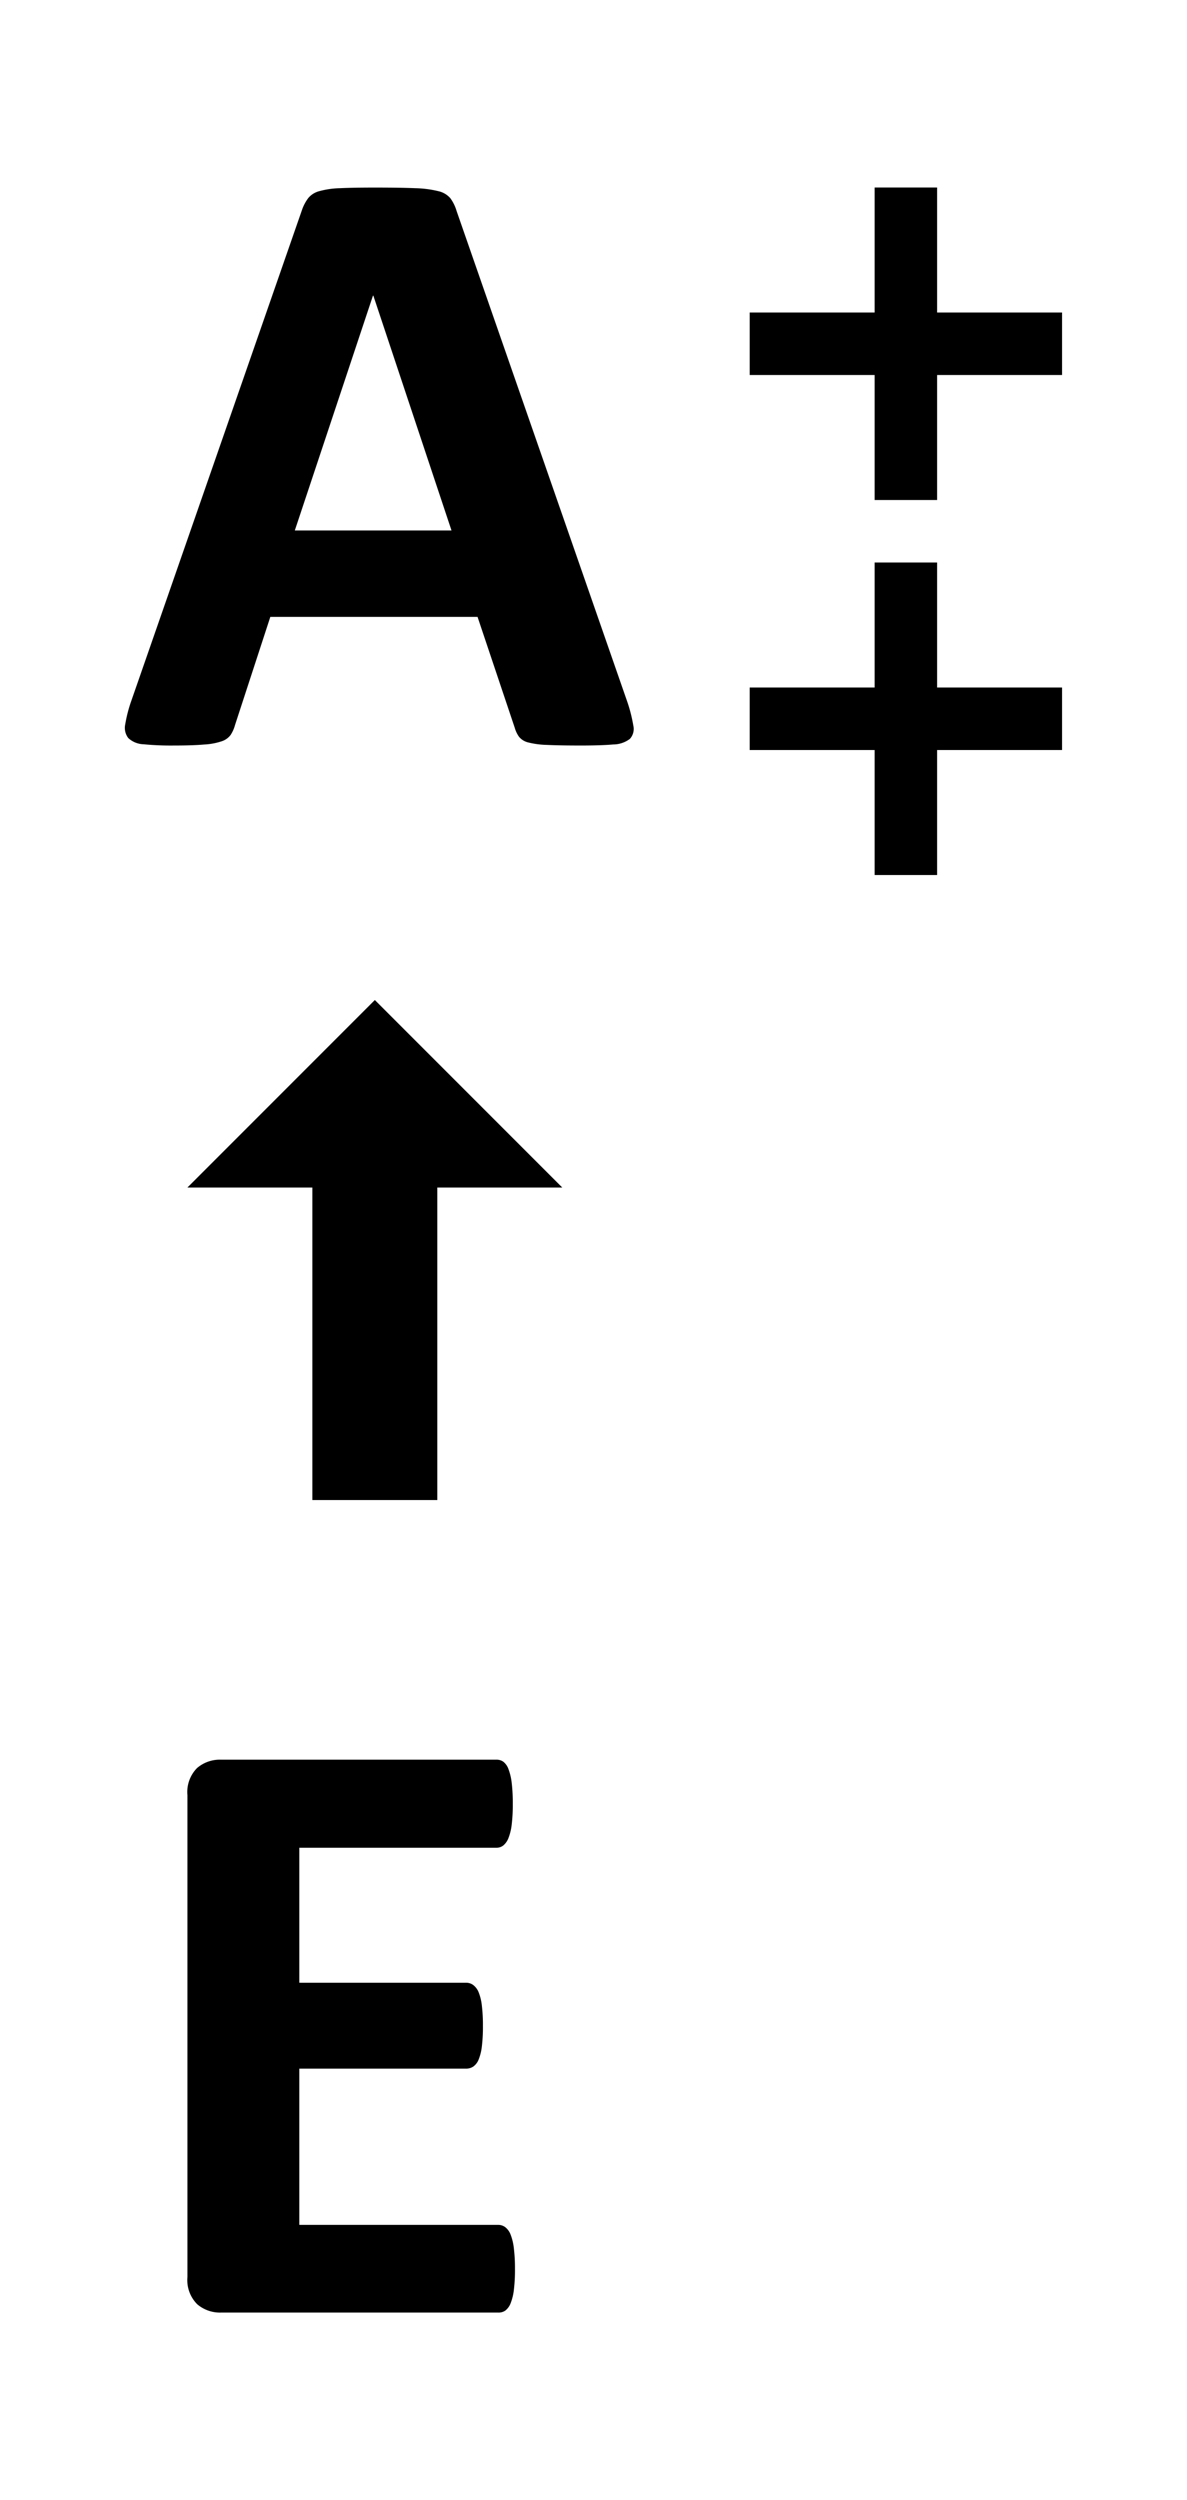 <svg id="energyLabel_A_-_E" data-name="energyLabel A++ - E" xmlns="http://www.w3.org/2000/svg" width="19" height="40" viewBox="0 0 19 40">
  <defs>
    <style>
      .cls-1 {
        fill: #fff;
      }

      .cls-2 {
        fill: none;
        stroke: #000;
      }
    </style>
  </defs>
  <rect id="Rechteck_20" data-name="Rechteck 20" class="cls-1" width="19" height="40"/>
  <path id="Pfad_51" data-name="Pfad 51" d="M8.21-.67a2.385,2.385,0,0,1,.1.39.235.235,0,0,1-.055.215.445.445,0,0,1-.267.089Q7.8.041,7.465.041T6.921.031a1.343,1.343,0,0,1-.3-.041A.271.271,0,0,1,6.48-.1a.468.468,0,0,1-.068-.144L5.817-2.017H2.5L1.935-.287a.551.551,0,0,1-.072.161.293.293,0,0,1-.144.1,1.046,1.046,0,0,1-.28.051Q1.258.041.964.041A4.55,4.55,0,0,1,.472.021a.375.375,0,0,1-.246-.1A.267.267,0,0,1,.178-.3a2.227,2.227,0,0,1,.1-.383L3.008-8.531a.688.688,0,0,1,.1-.188.339.339,0,0,1,.174-.109,1.375,1.375,0,0,1,.332-.048q.212-.01.561-.01.4,0,.643.01a1.71,1.71,0,0,1,.373.048.355.355,0,0,1,.191.113.661.661,0,0,1,.1.205ZM4.149-7.157H4.143L2.892-3.4H5.4Z" transform="translate(1.827 11.887)"/>
  <path id="Pfad_55" data-name="Pfad 55" d="M6.207-.7a2.678,2.678,0,0,1-.017.332.854.854,0,0,1-.051.215.275.275,0,0,1-.085.12A.186.186,0,0,1,5.94,0H1.5a.559.559,0,0,1-.379-.133A.547.547,0,0,1,.964-.567V-8.278a.547.547,0,0,1,.154-.434A.559.559,0,0,1,1.5-8.846H5.913a.183.183,0,0,1,.109.034.263.263,0,0,1,.082.12.911.911,0,0,1,.051.219,2.747,2.747,0,0,1,.017.338,2.61,2.61,0,0,1-.017.325.854.854,0,0,1-.051.215.291.291,0,0,1-.082.12.172.172,0,0,1-.109.038H2.755v2.16H5.428a.186.186,0,0,1,.113.038.276.276,0,0,1,.085.116.8.8,0,0,1,.051.212,2.61,2.61,0,0,1,.017.325,2.593,2.593,0,0,1-.017.328.794.794,0,0,1-.051.208.251.251,0,0,1-.085.113.2.2,0,0,1-.113.034H2.755v2.5H5.94a.186.186,0,0,1,.113.038.275.275,0,0,1,.085.12.854.854,0,0,1,.051.215A2.678,2.678,0,0,1,6.207-.7Z" transform="translate(2.036 37)"/>
  <g id="Gruppe_10" data-name="Gruppe 10" transform="translate(-926.944 -518.5)">
    <path id="Pfad_4" data-name="Pfad 4" d="M932.944,534.5l-3,3h6Z"/>
    <rect id="Rechteck_5" data-name="Rechteck 5" width="2" height="5" transform="translate(931.944 537.5)"/>
  </g>
  <g id="Gruppe_30" data-name="Gruppe 30" transform="translate(-371 -135)">
    <g id="Gruppe_17" data-name="Gruppe 17" transform="translate(29.5 0.5)">
      <line id="Linie_1" data-name="Linie 1" class="cls-2" y2="5" transform="translate(356 137.5)"/>
      <line id="Linie_2" data-name="Linie 2" class="cls-2" x2="5" transform="translate(353.5 140)"/>
    </g>
    <g id="Gruppe_18" data-name="Gruppe 18" transform="translate(29.5 6.5)">
      <line id="Linie_1-2" data-name="Linie 1" class="cls-2" y2="5" transform="translate(356 137.5)"/>
      <line id="Linie_2-2" data-name="Linie 2" class="cls-2" x2="5" transform="translate(353.5 140)"/>
    </g>
  </g>
</svg>
